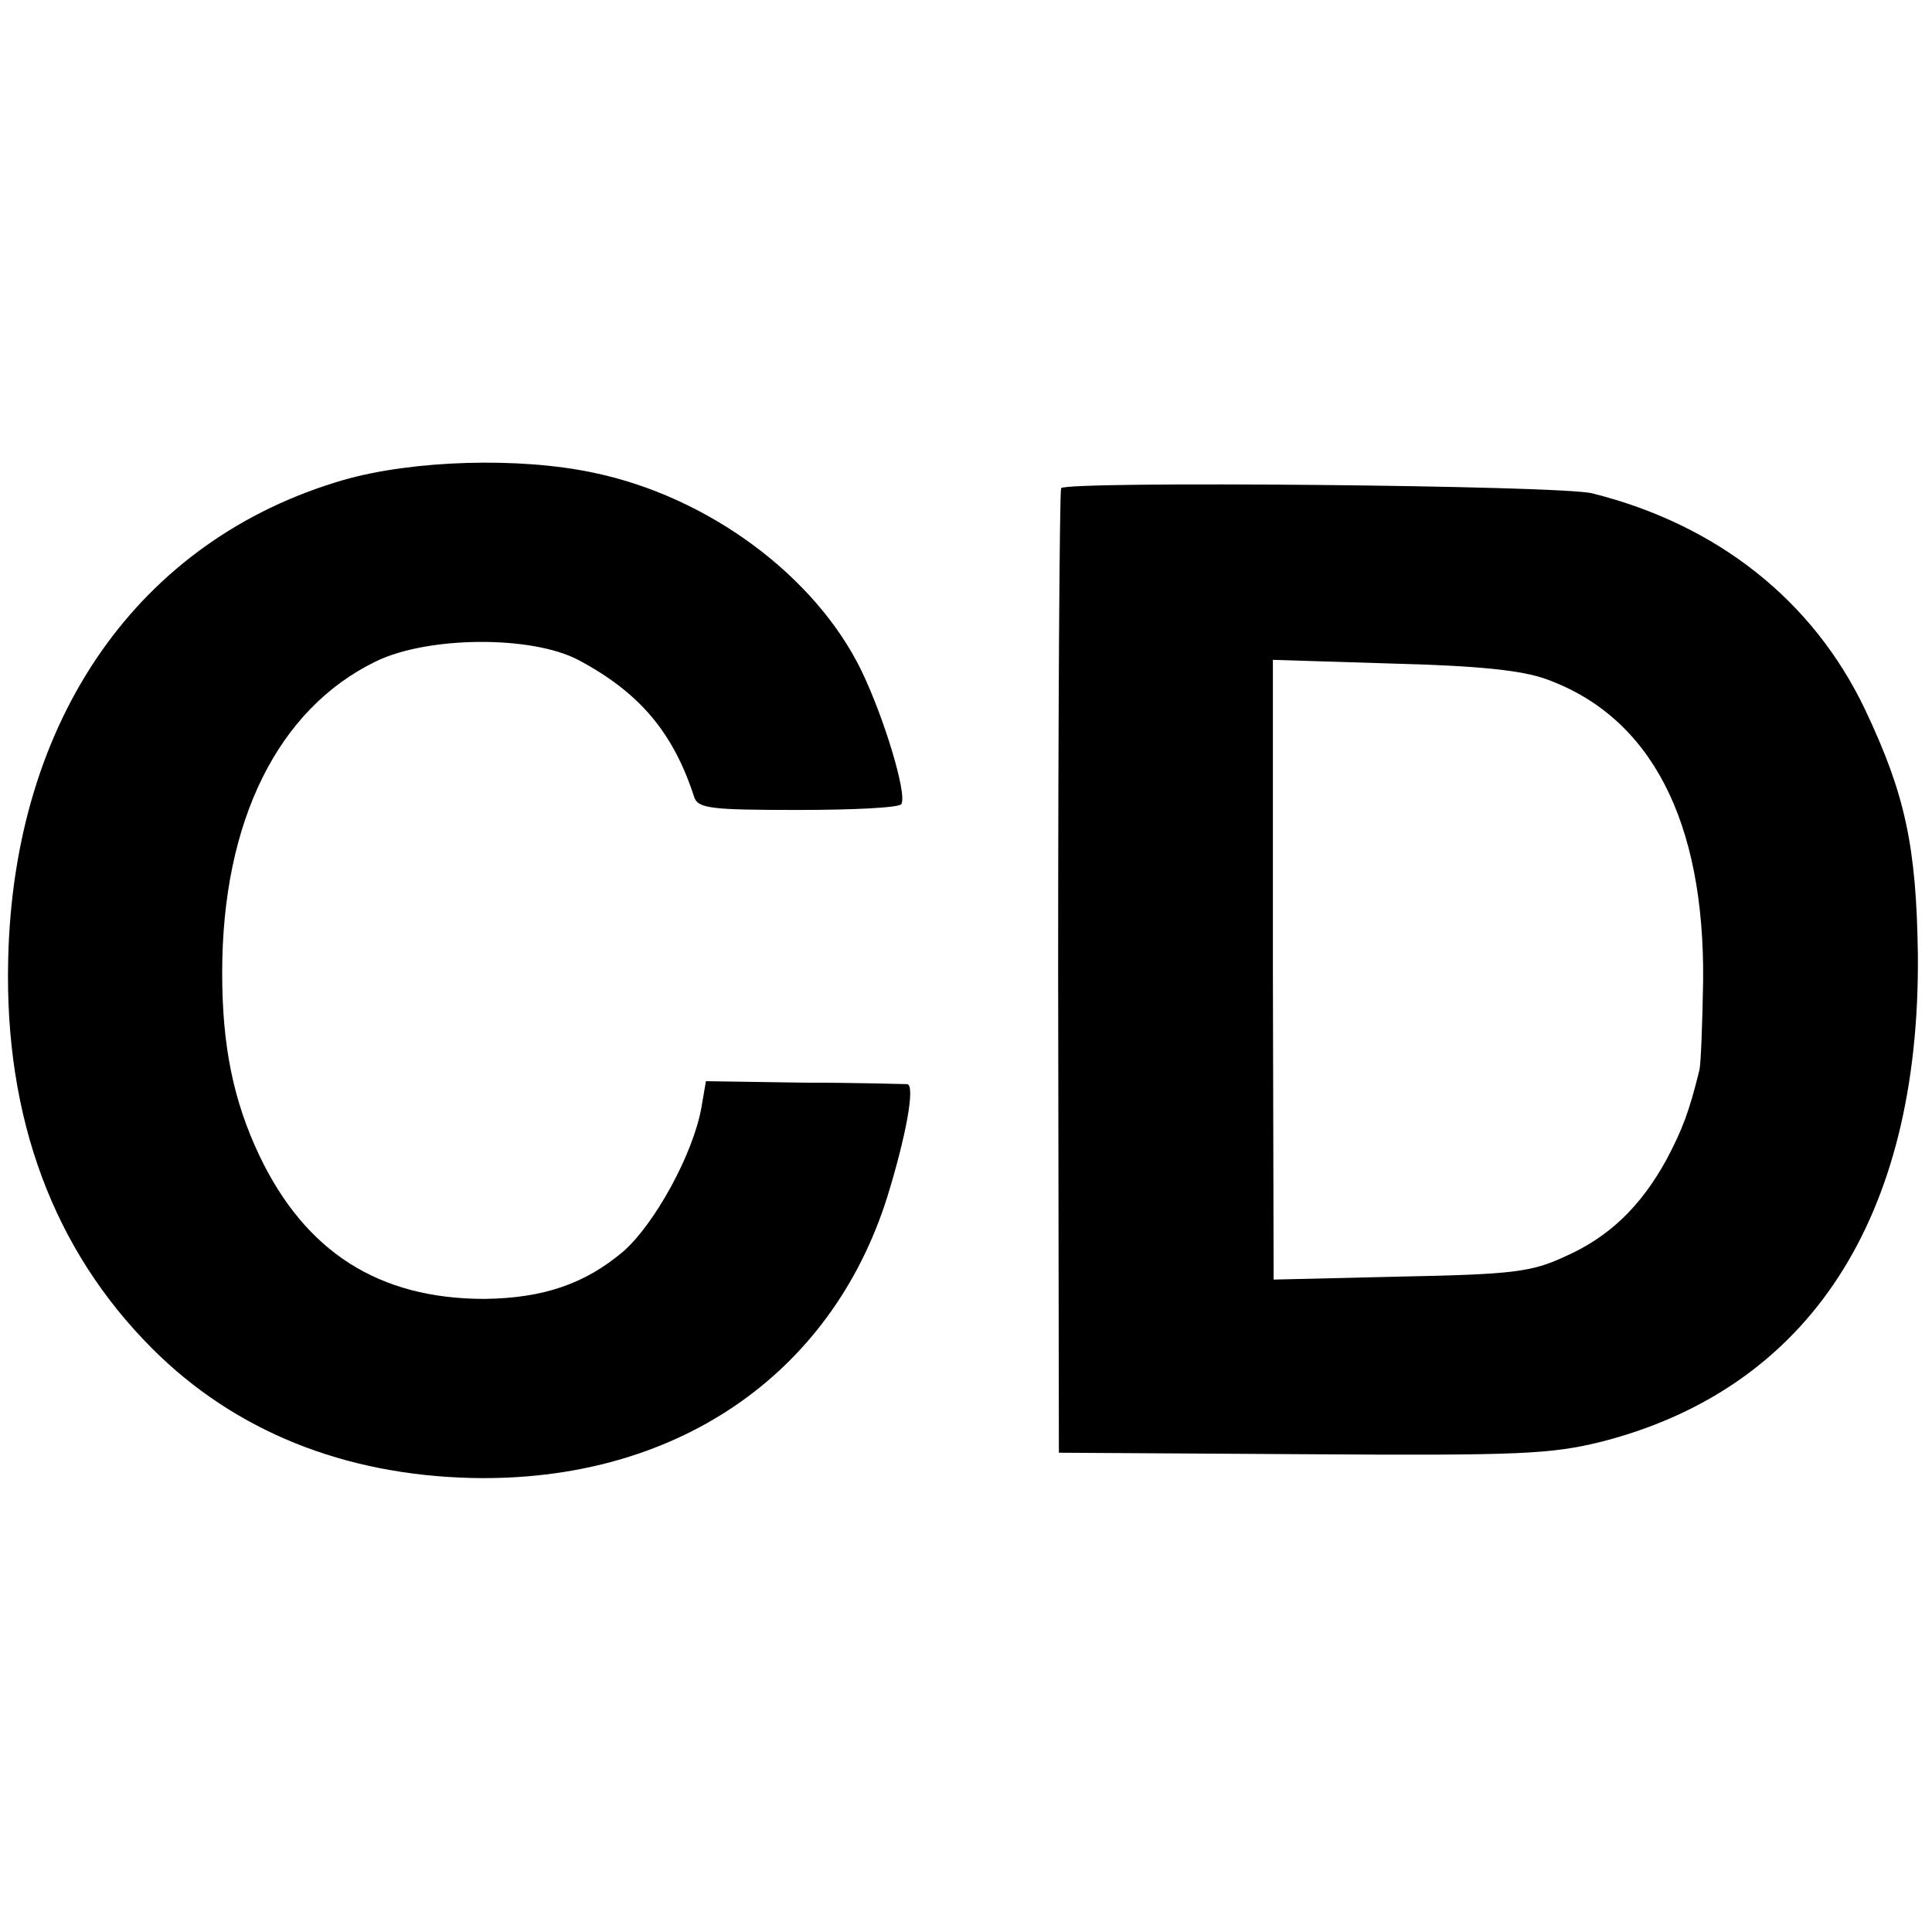 <?xml version="1.0" standalone="no"?>
<!DOCTYPE svg PUBLIC "-//W3C//DTD SVG 20010904//EN"
 "http://www.w3.org/TR/2001/REC-SVG-20010904/DTD/svg10.dtd">
<svg version="1.0" xmlns="http://www.w3.org/2000/svg"
 width="260pt" height="260pt" viewBox="0 0 260 260"
 preserveAspectRatio="xMidYMid meet">
<g transform="translate(0,260) scale(0.1,-0.1)"
fill="#000000" stroke="none">
<path d="M462 1954 c-275 -80 -444 -321 -451 -646 -5 -213 61 -390 194 -523
111 -111 258 -170 430 -174 272 -6 483 137 559 378 25 81 38 150 27 152 -3 0
-66 2 -139 2 l-132 2 -6 -35 c-11 -63 -63 -157 -105 -194 -52 -44 -108 -63
-187 -64 -142 0 -241 63 -303 193 -35 74 -50 147 -50 246 0 204 75 355 207
419 70 34 209 35 272 2 83 -44 128 -98 156 -184 5 -16 21 -18 140 -18 74 0
137 3 139 8 8 13 -23 116 -54 180 -62 127 -206 234 -361 266 -99 21 -242 17
-336 -10z"/>
<path d="M1428 1943 c-2 -4 -4 -298 -4 -653 l1 -645 327 -2 c296 -2 335 0 404
17 279 72 428 301 425 655 -2 146 -17 216 -71 330 -70 147 -199 249 -367 291
-40 11 -710 17 -715 7z m653 -257 c141 -51 213 -191 211 -406 -1 -58 -3 -112
-5 -120 -14 -57 -23 -80 -44 -120 -35 -64 -78 -105 -137 -131 -45 -21 -71 -24
-222 -27 l-170 -4 -1 417 0 417 161 -5 c116 -3 174 -9 207 -21z"/>
</g>
</svg>

